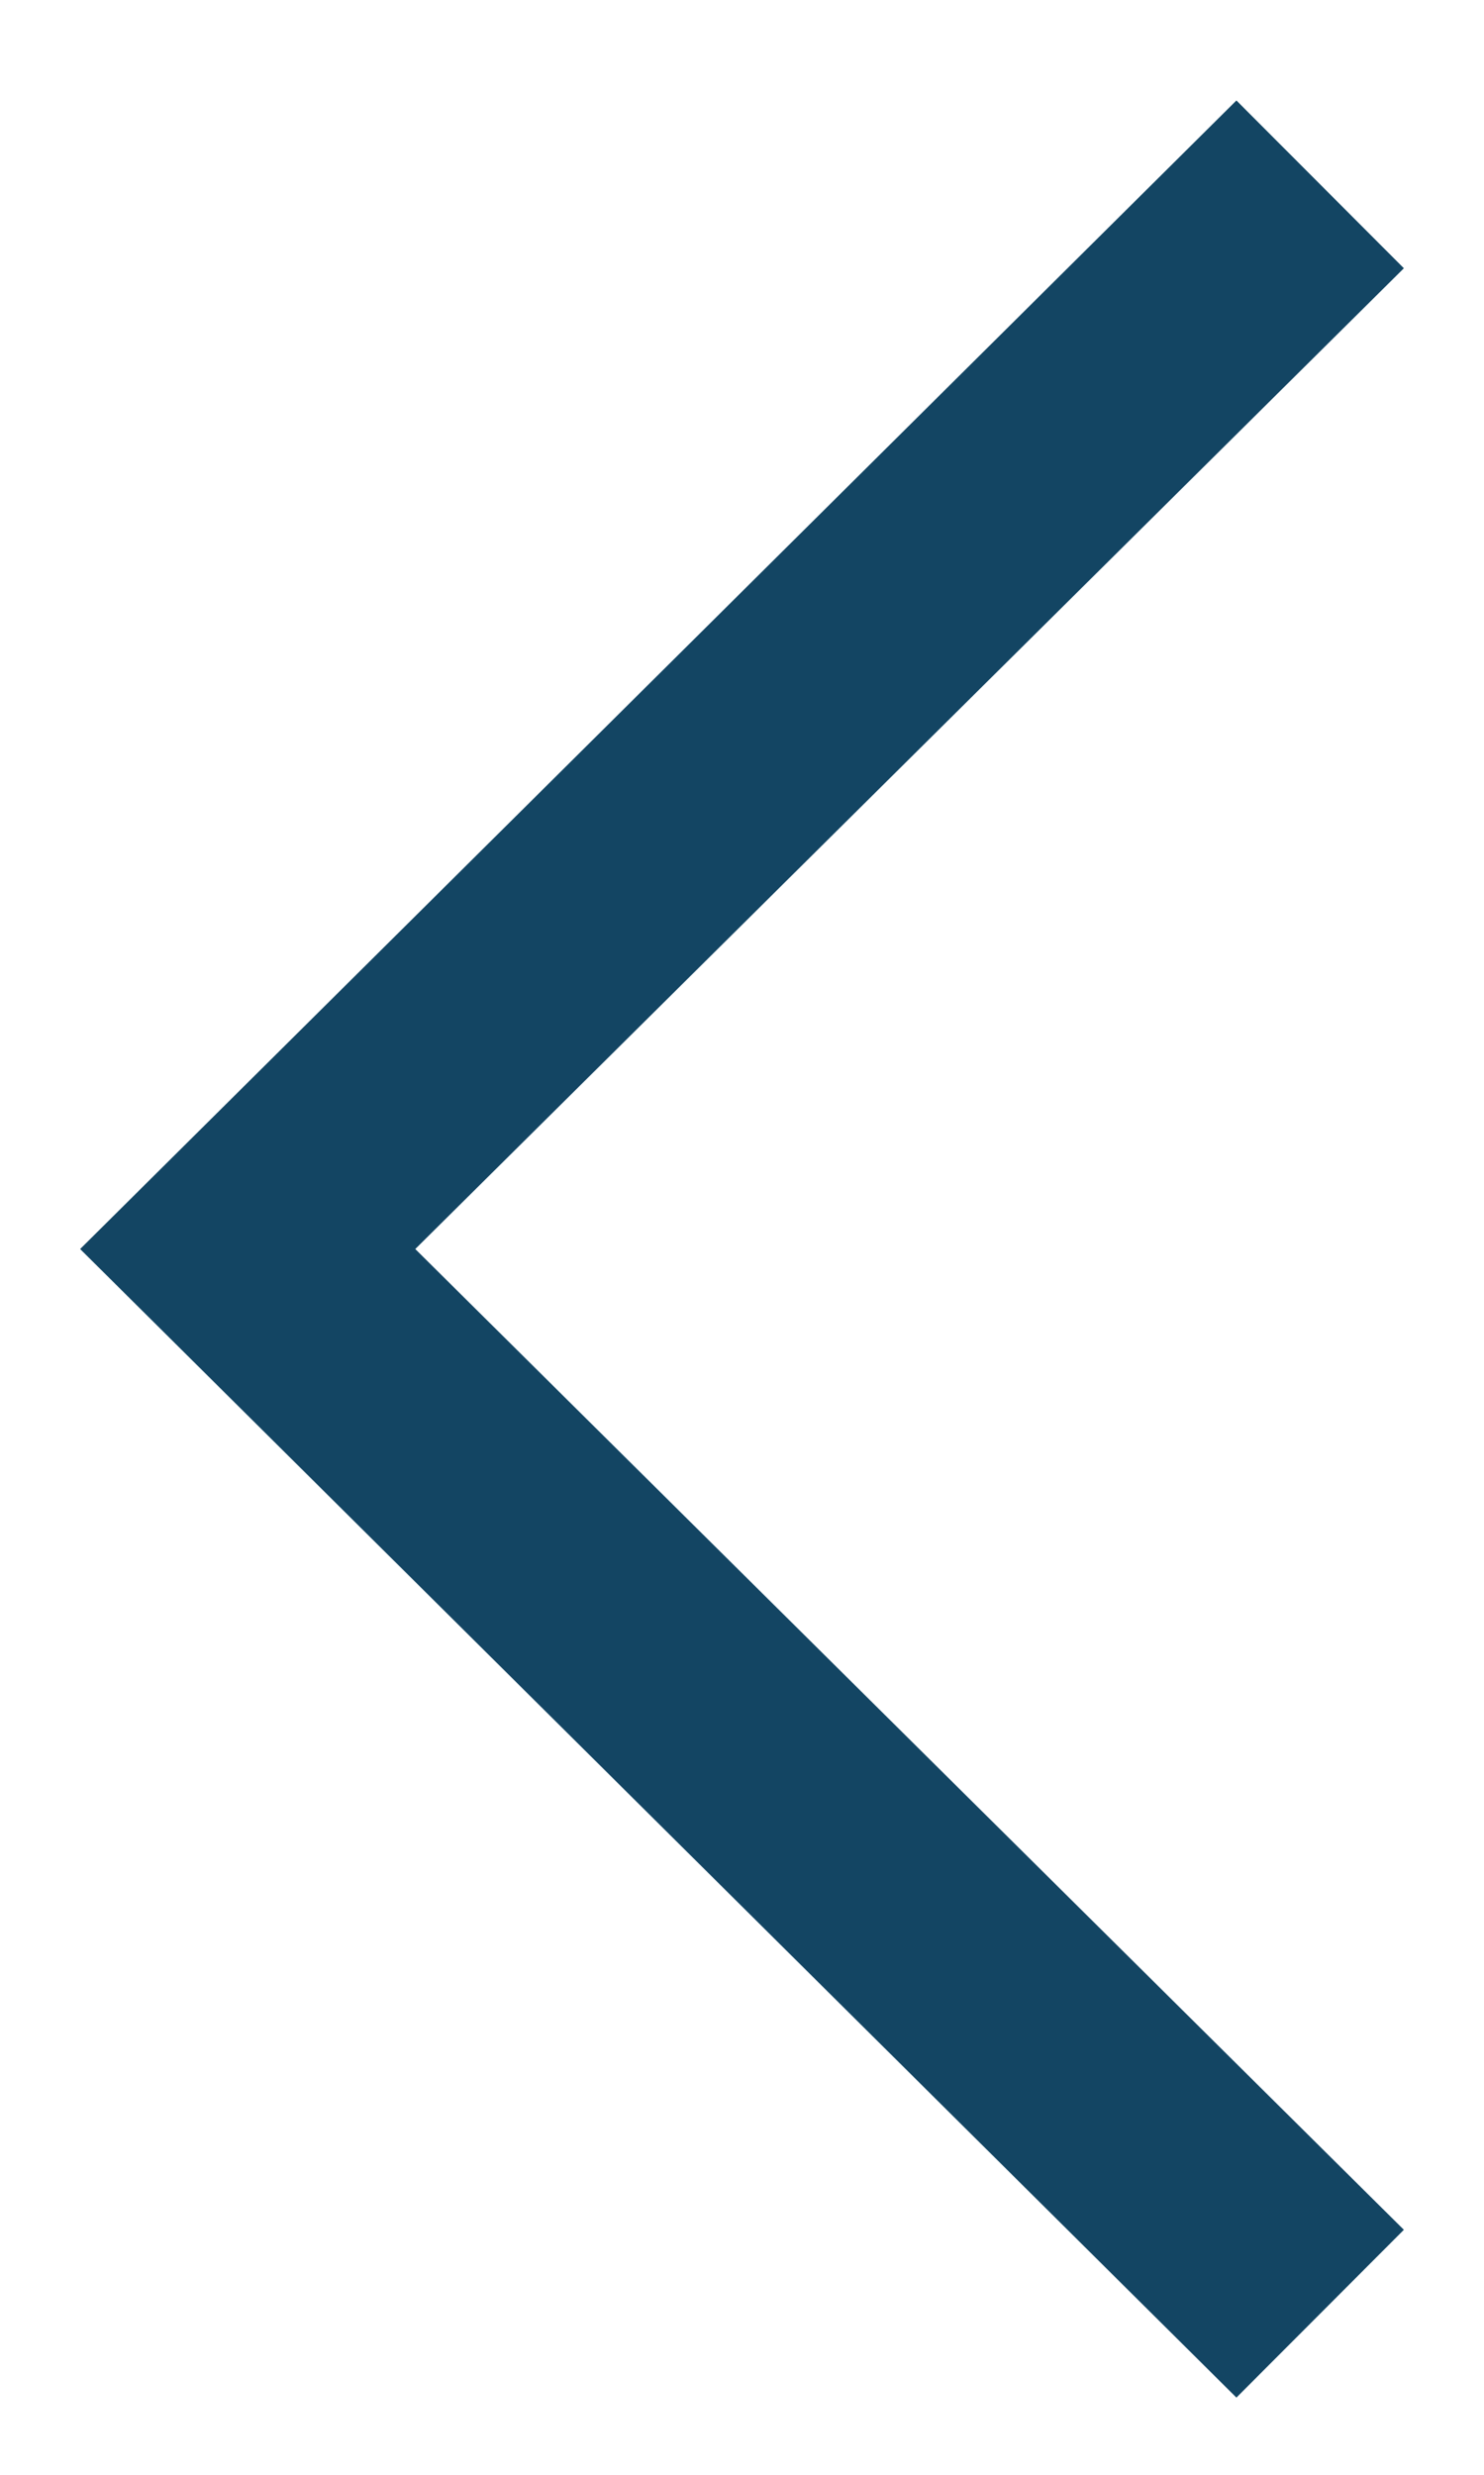 <svg width="6" height="10" viewBox="0 0 6 10" fill="none" xmlns="http://www.w3.org/2000/svg">
<path d="M4.999 9.688L0.324 5.047L4.999 0.406L5.676 1.084L1.679 5.047L5.676 9.01L4.999 9.688Z" fill="#134563"/>
</svg>
